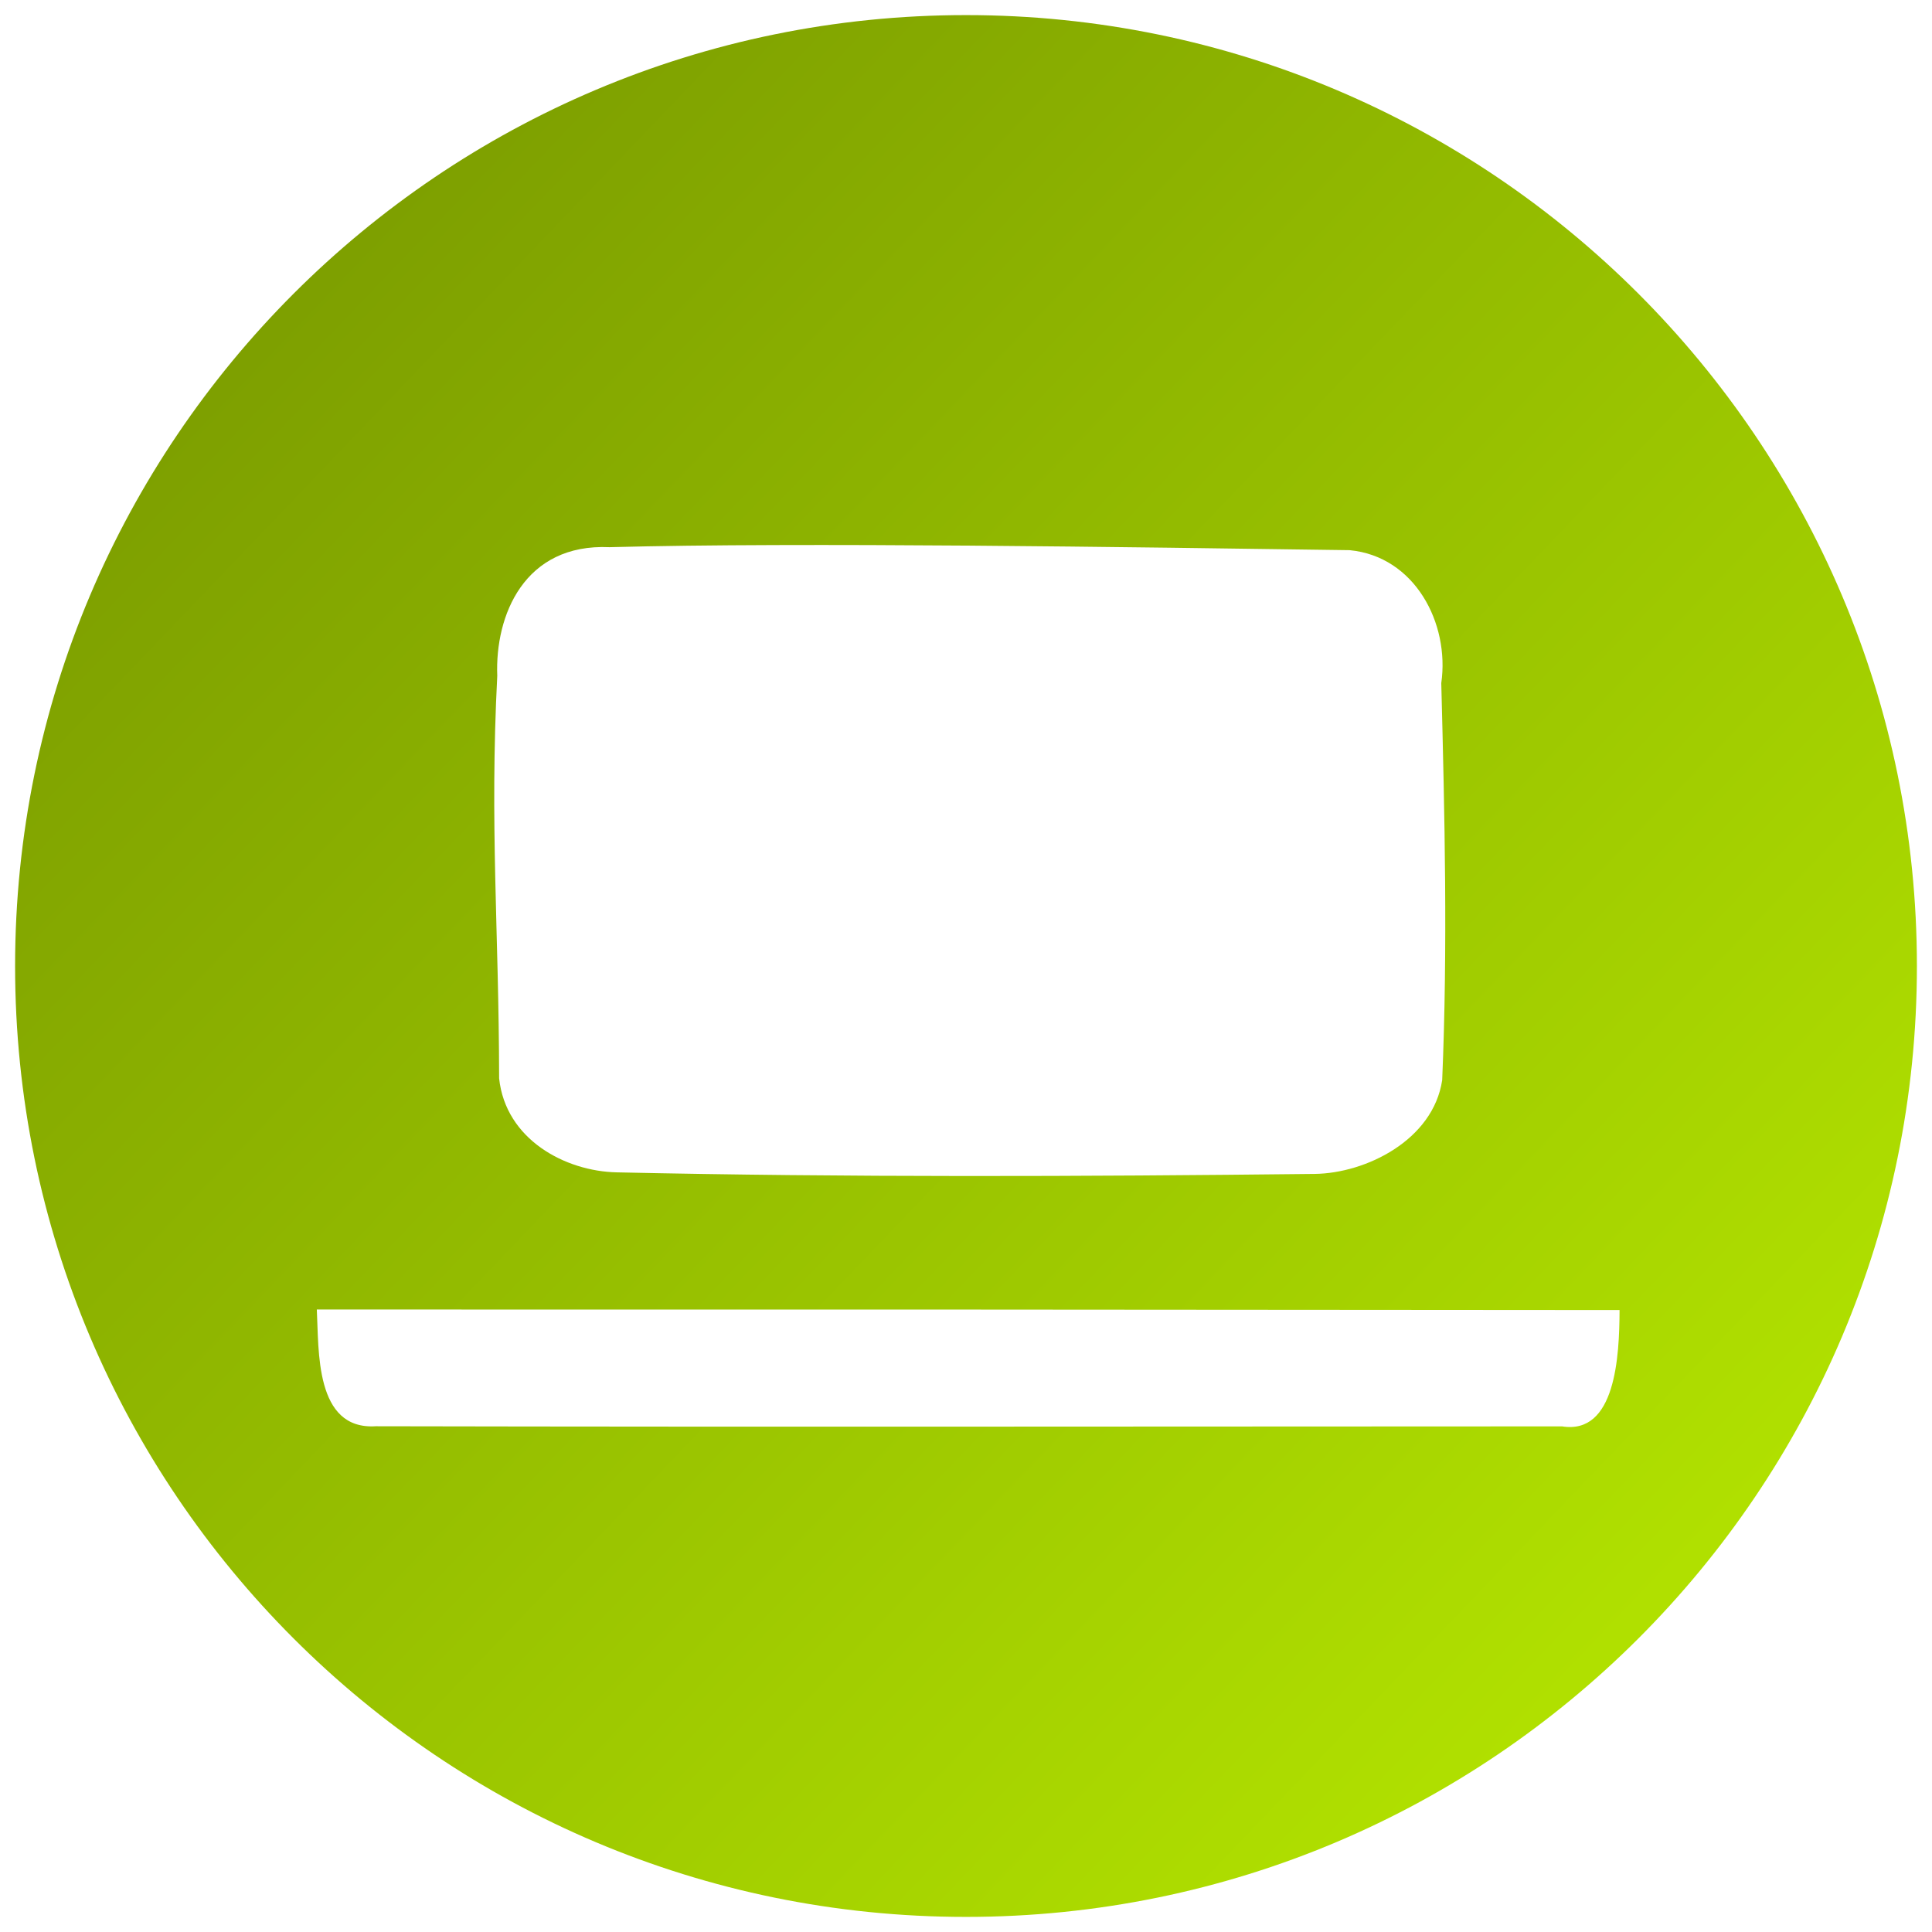 <!-- Created with Inkscape (http://www.inkscape.org/) -->
<svg xmlns:rdf="http://www.w3.org/1999/02/22-rdf-syntax-ns#" xmlns="http://www.w3.org/2000/svg" version="1.1" xmlns:cc="http://creativecommons.org/ns#" xmlns:xlink="http://www.w3.org/1999/xlink" viewBox="0 0 512 512" xmlns:dc="http://purl.org/dc/elements/1.1/">
 <defs>
  <linearGradient id="linearGradient4487" y2="681.49" gradientUnits="userSpaceOnUse" x2="474.86" gradientTransform="matrix(1.883,0,0,1.851,-441.827,-852.092)" y1="499.15" x1="281.14">
   <stop stop-color="#7ea000" offset="0"/>
   <stop stop-color="#b0e000" offset="1"/>
  </linearGradient>
 </defs>

 <g transform="translate(-114.789,-342.477)">
  <path d="M256,4c-139.18,0-252,112.85-252,252.03,0,139.19,112.82,251.97,252,251.97s252-112.78,252-251.97c0-139.18-112.82-252.03-252-252.03zm101.66,141.8c17.263,1.64,26.566,19.352,24.293,35.241,0.905,35.06,1.73,70.157,0.241,105.21-2.398,15.897-20.239,24.695-33.803,24.848-62.186,0.7-123.82,0.926-184.97-0.413-13.63-0.298-29.423-8.698-31.149-24.917-0.065-39.602-2.517-67.085-0.493-106.66-0.635-16.044,7.172-35.132,29.75-34.1,50.546-1.357,138.51-0.008,196.13,0.792zm-273.7,201.23c115.08-0.026,230.15,0.019,345.24,0.138-0.043,12.368-1.065,33.104-15.231,30.836-109.21,0.007-205.18,0.187-314.4-0.034-16.209,1.01-15.037-20.175-15.61-30.939z" transform="translate(114.789,342.477)" fill="url(#linearGradient4487)"/>
  <g style="writing-mode:lr-tb;letter-spacing:0px;word-spacing:0px;" font-weight="normal" font-size="450px" font-style="normal" font-stretch="normal" line-height="125%" font-variant="normal" font-family="Arial Rounded MT Bold" fill="#000"></g>
 </g>
</svg>

